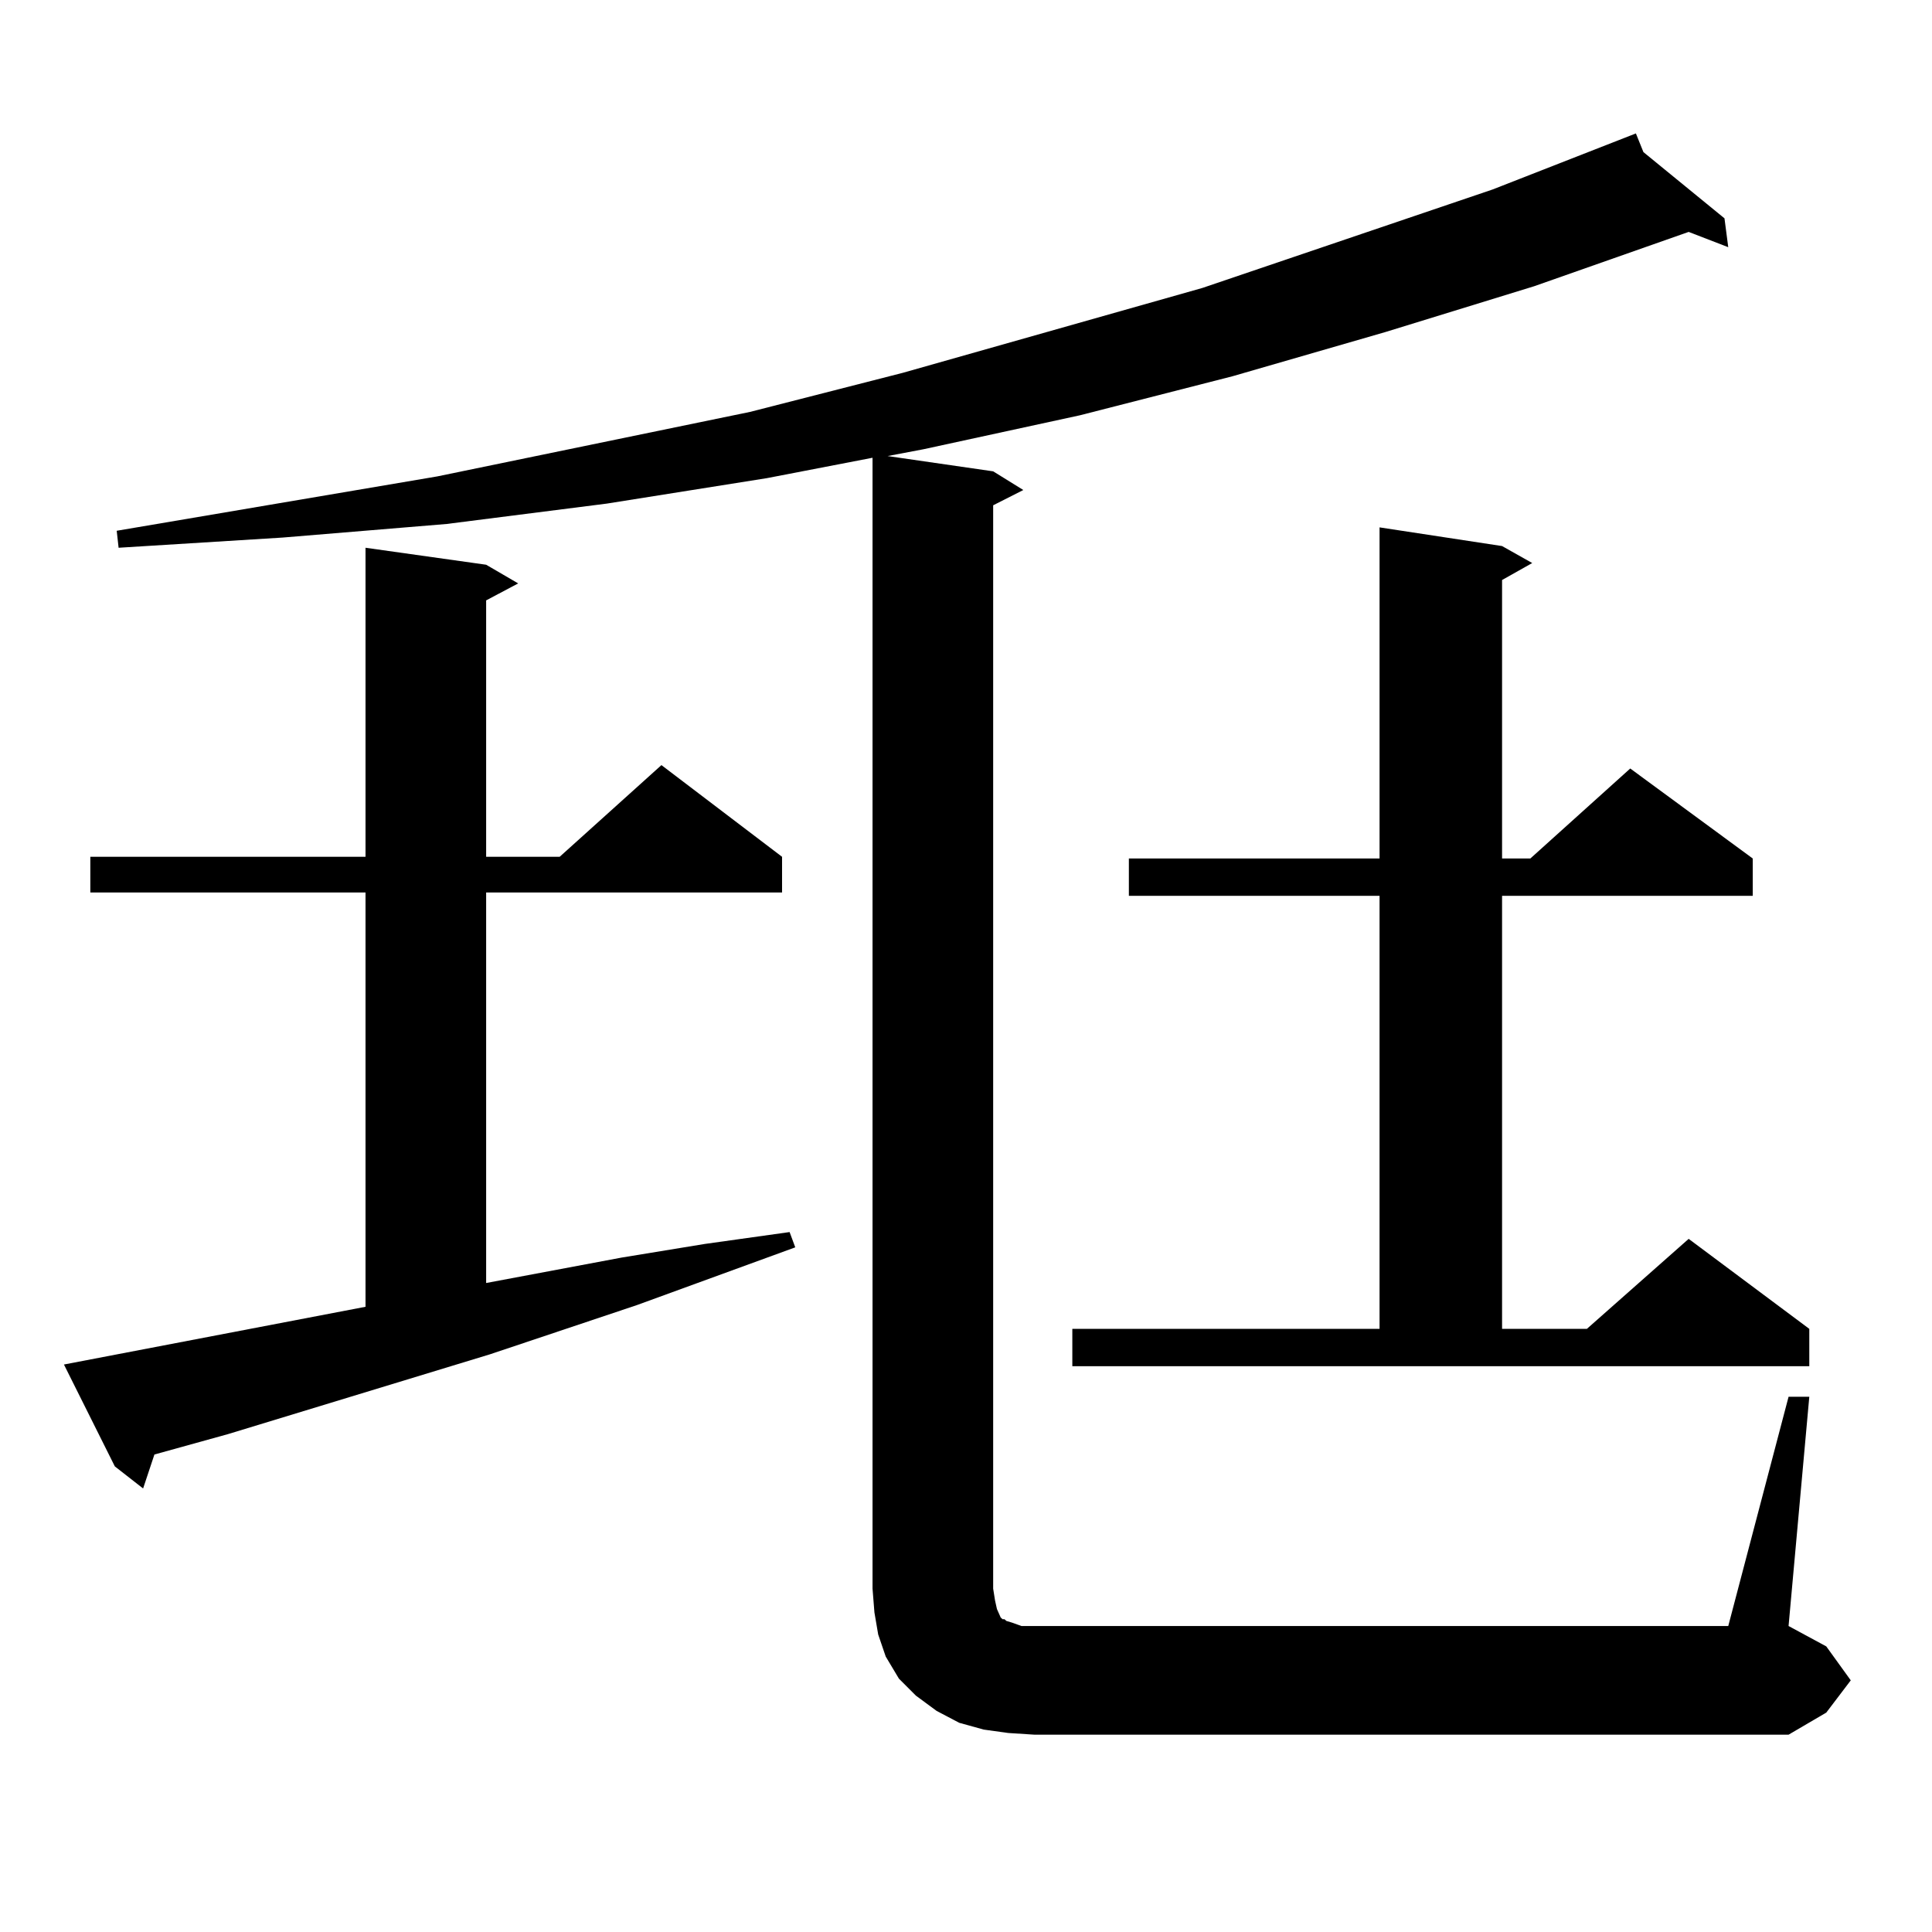 <?xml version="1.0" encoding="utf-8"?>
<!-- Generator: Adobe Illustrator 16.0.0, SVG Export Plug-In . SVG Version: 6.00 Build 0)  -->
<!DOCTYPE svg PUBLIC "-//W3C//DTD SVG 1.1//EN" "http://www.w3.org/Graphics/SVG/1.1/DTD/svg11.dtd">
<svg version="1.1" id="图层_1" xmlns="http://www.w3.org/2000/svg" xmlns:xlink="http://www.w3.org/1999/xlink" x="0px" y="0px"
	 width="1000px" height="1000px" viewBox="0 0 1000 1000" enable-background="new 0 0 1000 1000" xml:space="preserve">
<path d="M189.19,676.387V461.934H46.755v-18.457H189.19V283.516l62.438,8.789l16.585,9.668l-16.585,8.789v132.715h38.048
	l52.682-47.461l62.438,47.461v18.457H251.628v202.148l70.242-13.184l42.926-7.031l43.901-6.152l2.927,7.91l-81.949,29.883
	l-76.096,25.488l-135.606,41.309l-38.048,10.547l-5.854,17.578l-14.634-11.426L33.097,706.27L189.19,676.387z M925.758,722.969
	h10.731l-10.731,118.652l19.512,10.547l12.683,17.578l-12.683,16.699l-19.512,11.426H535.523l-13.658-0.879l-12.683-1.758
	l-12.683-3.516l-11.707-6.152l-10.731-7.91l-8.78-8.789l-6.829-11.426l-3.902-11.426l-1.951-11.426l-0.976-12.305V236.934
	L396.99,247.48l-82.925,13.184l-82.925,10.547l-84.876,7.031l-84.876,5.273l-0.976-8.789l165.85-28.125l161.947-33.398
	l79.022-20.215l155.118-43.945l150.24-50.977l74.145-29.004l3.902,9.668l41.95,34.277l1.951,14.941l-20.487-7.91l-79.998,28.125
	l-77.071,23.73l-79.022,22.852l-79.022,20.215l-80.974,17.578l-18.536,3.516l54.633,7.91l15.609,9.668l-15.609,7.91v560.742
	l0.976,6.152l0.976,4.395l1.951,4.395l0.976,0.879h0.976l0.976,0.879l2.927,0.879l4.878,1.758h365.845L925.758,722.969z
	 M555.035,687.813h159.021V463.691H584.303v-19.336h129.753V272.969l63.413,9.668l15.609,8.789l-15.609,8.789v144.141h14.634
	l51.706-46.582l63.413,46.582v19.336H777.469v224.121h43.901l52.682-46.582l62.438,46.582v19.336H555.035V687.813z"/>
</svg>
